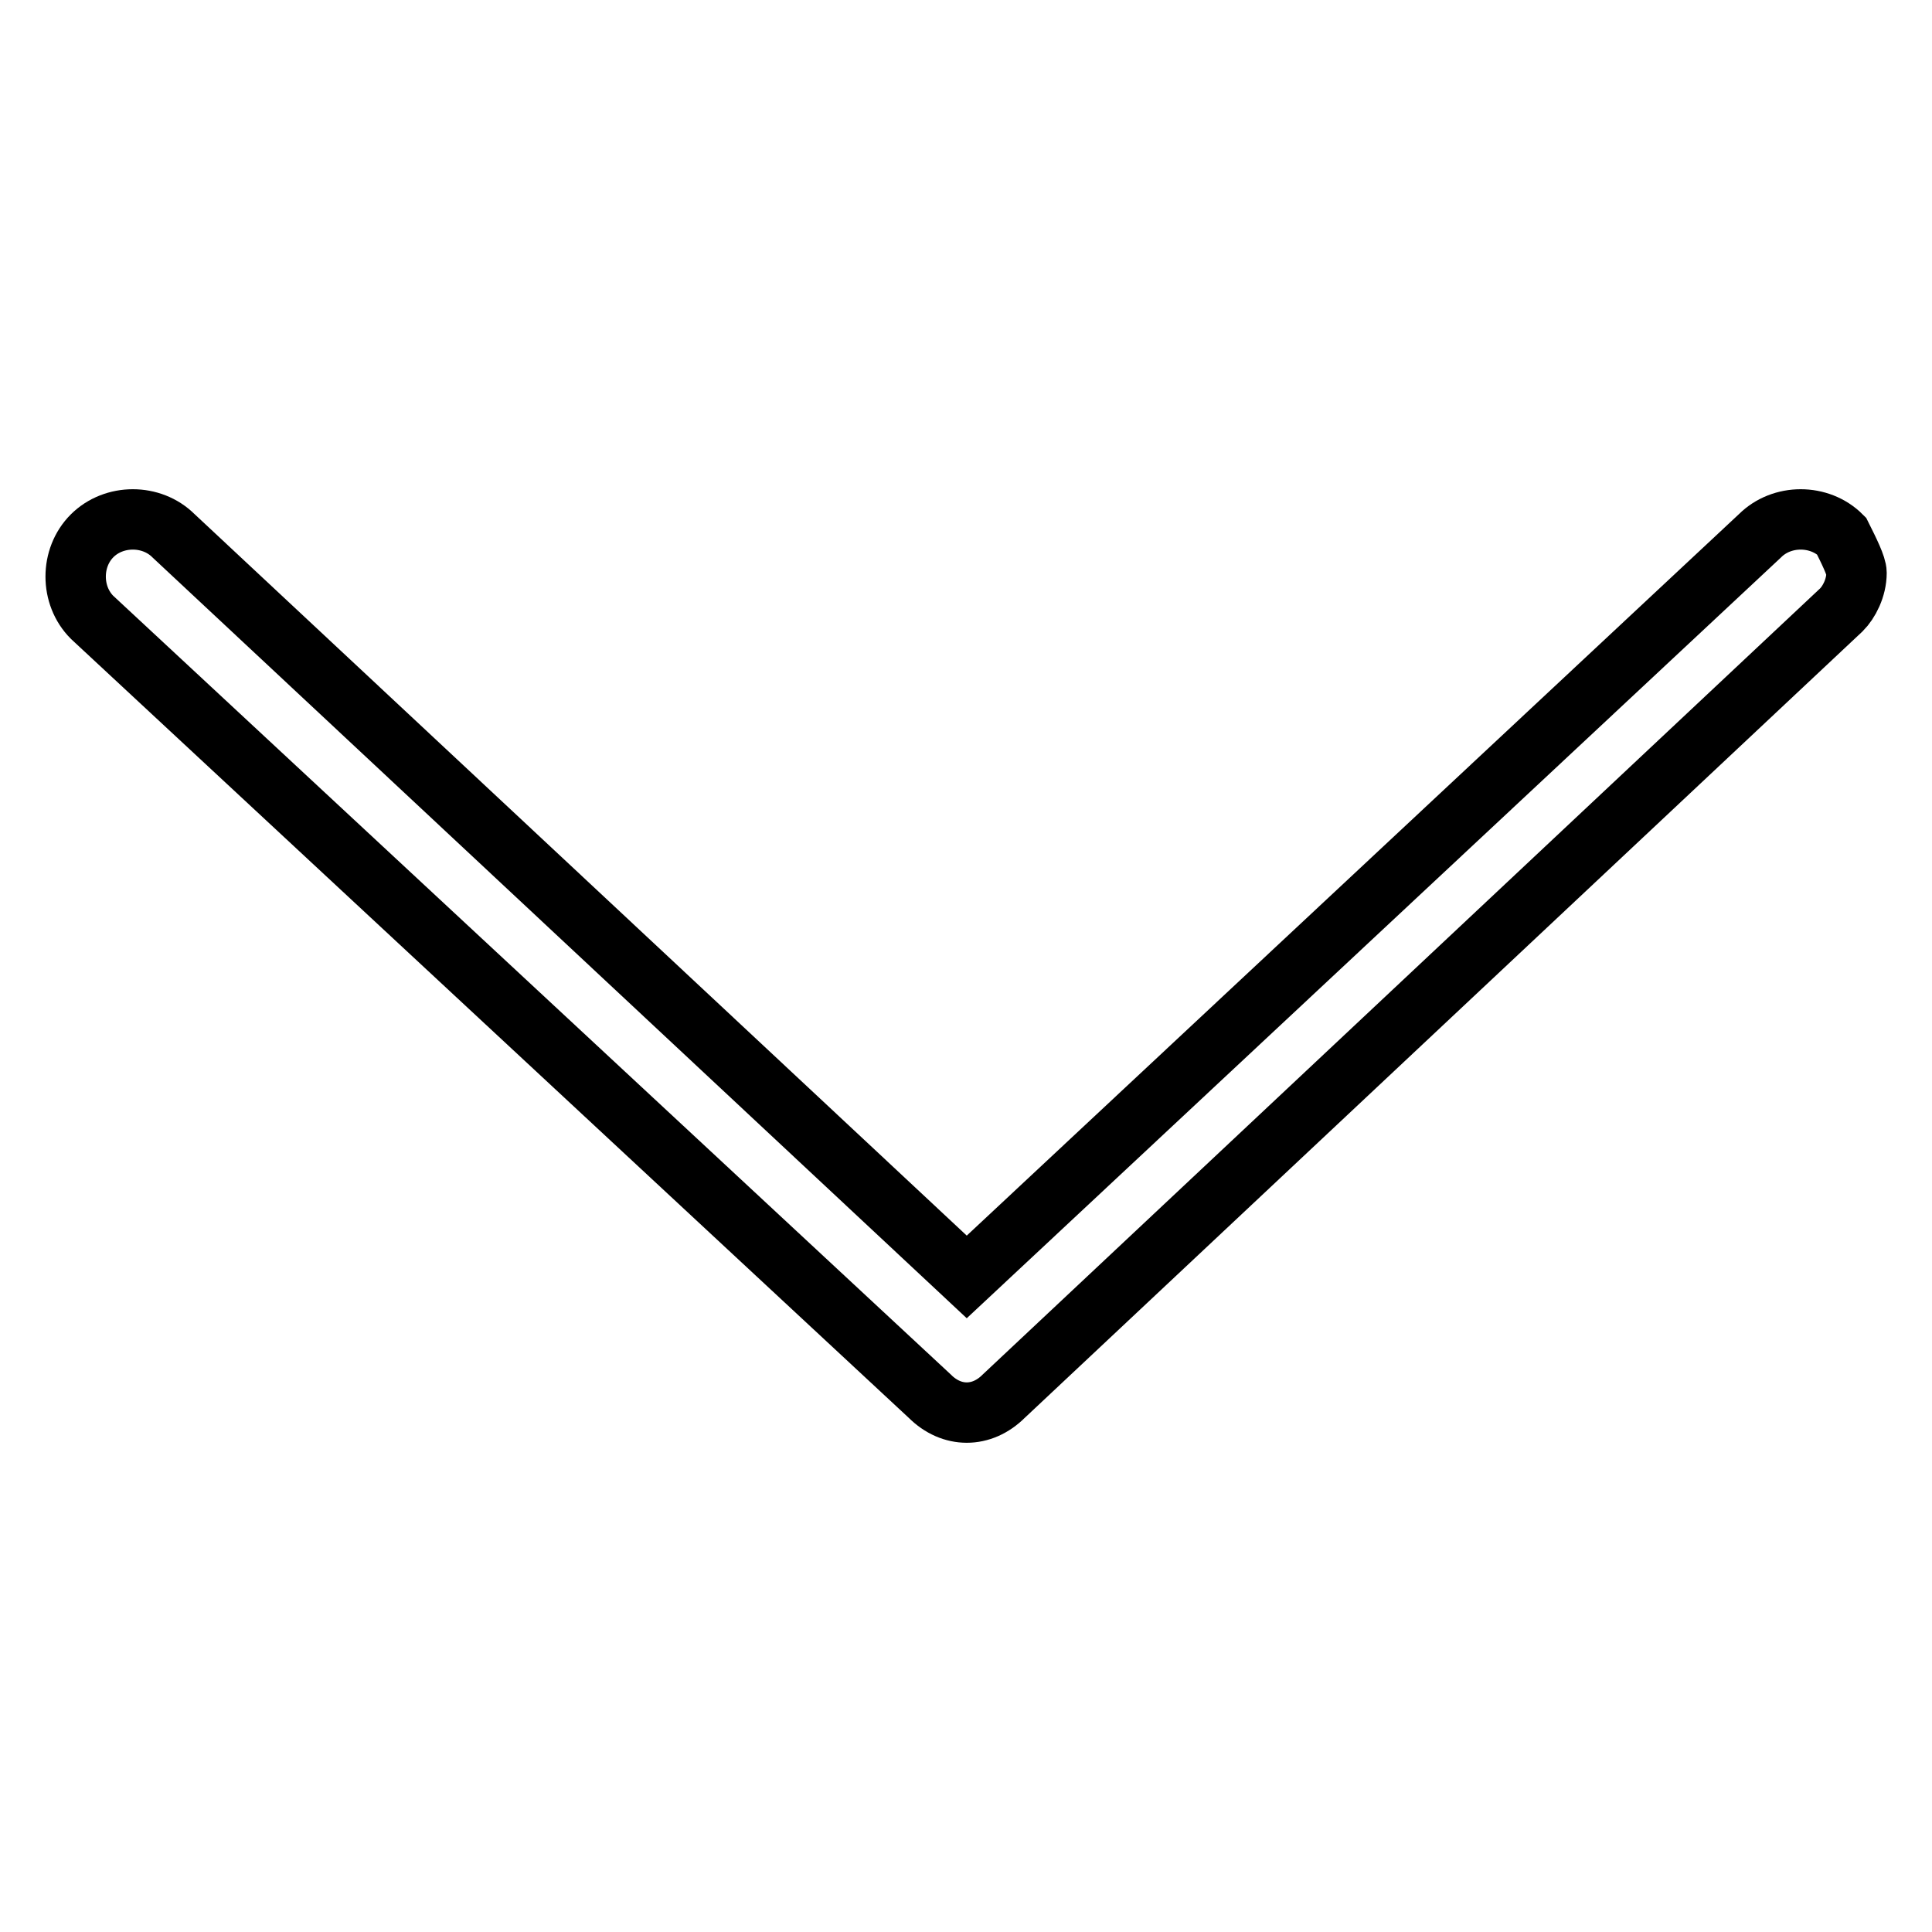 <?xml version="1.0" encoding="utf-8"?>
<!-- Svg Vector Icons : http://www.onlinewebfonts.com/icon -->
<!DOCTYPE svg PUBLIC "-//W3C//DTD SVG 1.1//EN" "http://www.w3.org/Graphics/SVG/1.1/DTD/svg11.dtd">
<svg version="1.1" xmlns="http://www.w3.org/2000/svg" xmlns:xlink="http://www.w3.org/1999/xlink" x="0px" y="0px" viewBox="0 0 256 256" enable-background="new 0 0 256 256" xml:space="preserve">
<g> <path stroke-width="8" fill-opacity="0" stroke="#000000"  d="M246,75.9c0,2-1,3.9-2,4.9L133,185c-2.9,2.9-6.9,2.9-9.8,0L12.2,81.8c-2.9-2.9-2.9-7.9,0-10.8 c2.9-2.9,7.9-2.9,10.8,0l105.1,98.2L233.2,71c2.9-2.9,7.9-2.9,10.8,0C245,73,246,75,246,75.9"/></g>
</svg>